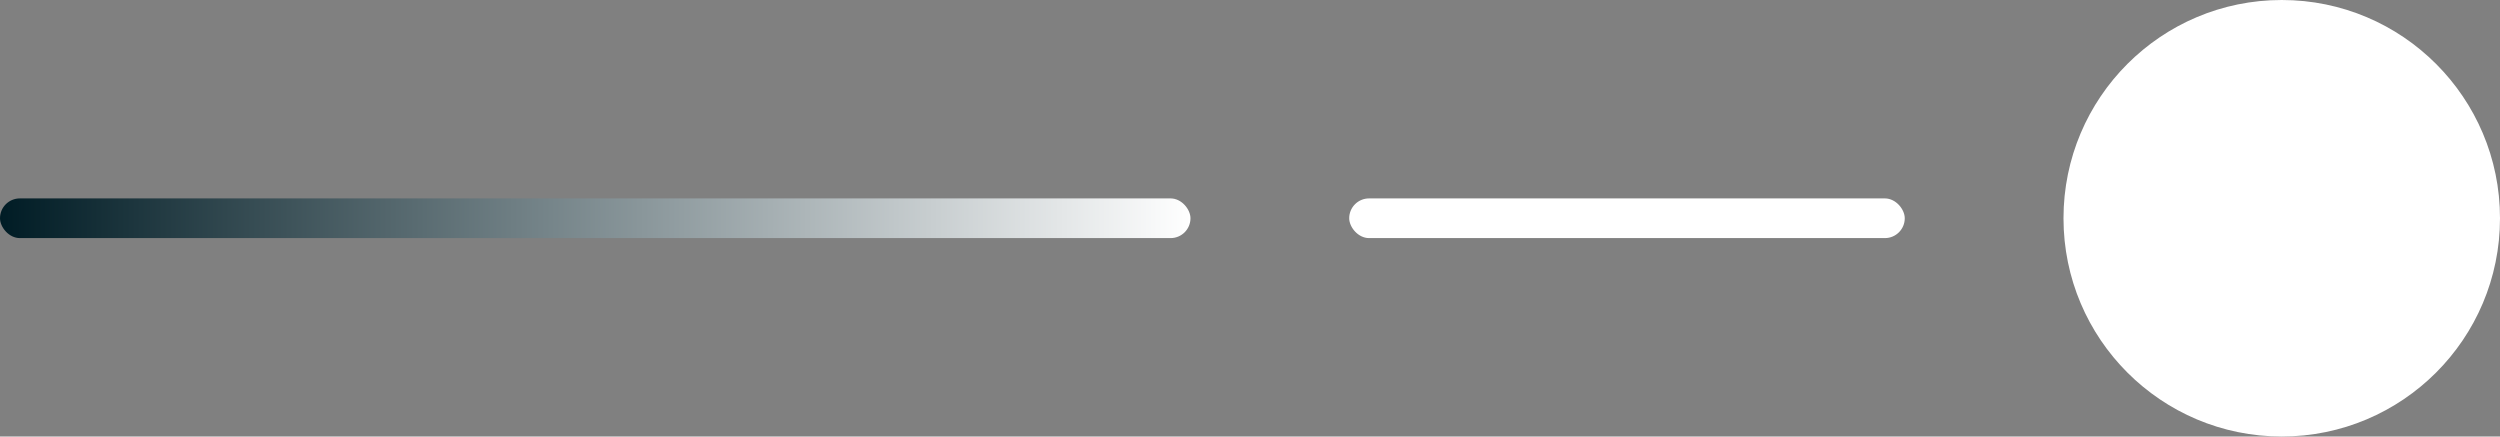 <?xml version="1.0" encoding="UTF-8"?> <svg xmlns="http://www.w3.org/2000/svg" width="63" height="11" viewBox="0 0 63 11" fill="none"><rect x="0" y="0" width="63" height="11" fill="#808080" stroke="none"/><circle cx="57.5" cy="5.5" r="5.5" fill="white"></circle><rect y="5" width="30" height="1" rx="0.5" fill="url(#paint0_linear_195_6564)"></rect><rect x="34" y="5" width="14" height="1" rx="0.5" fill="white"></rect><defs><linearGradient id="paint0_linear_195_6564" x1="7.82311e-07" y1="5.5" x2="30" y2="5.5" gradientUnits="userSpaceOnUse"><stop stop-color="#001C25"></stop><stop offset="1" stop-color="white"></stop></linearGradient></defs></svg> 